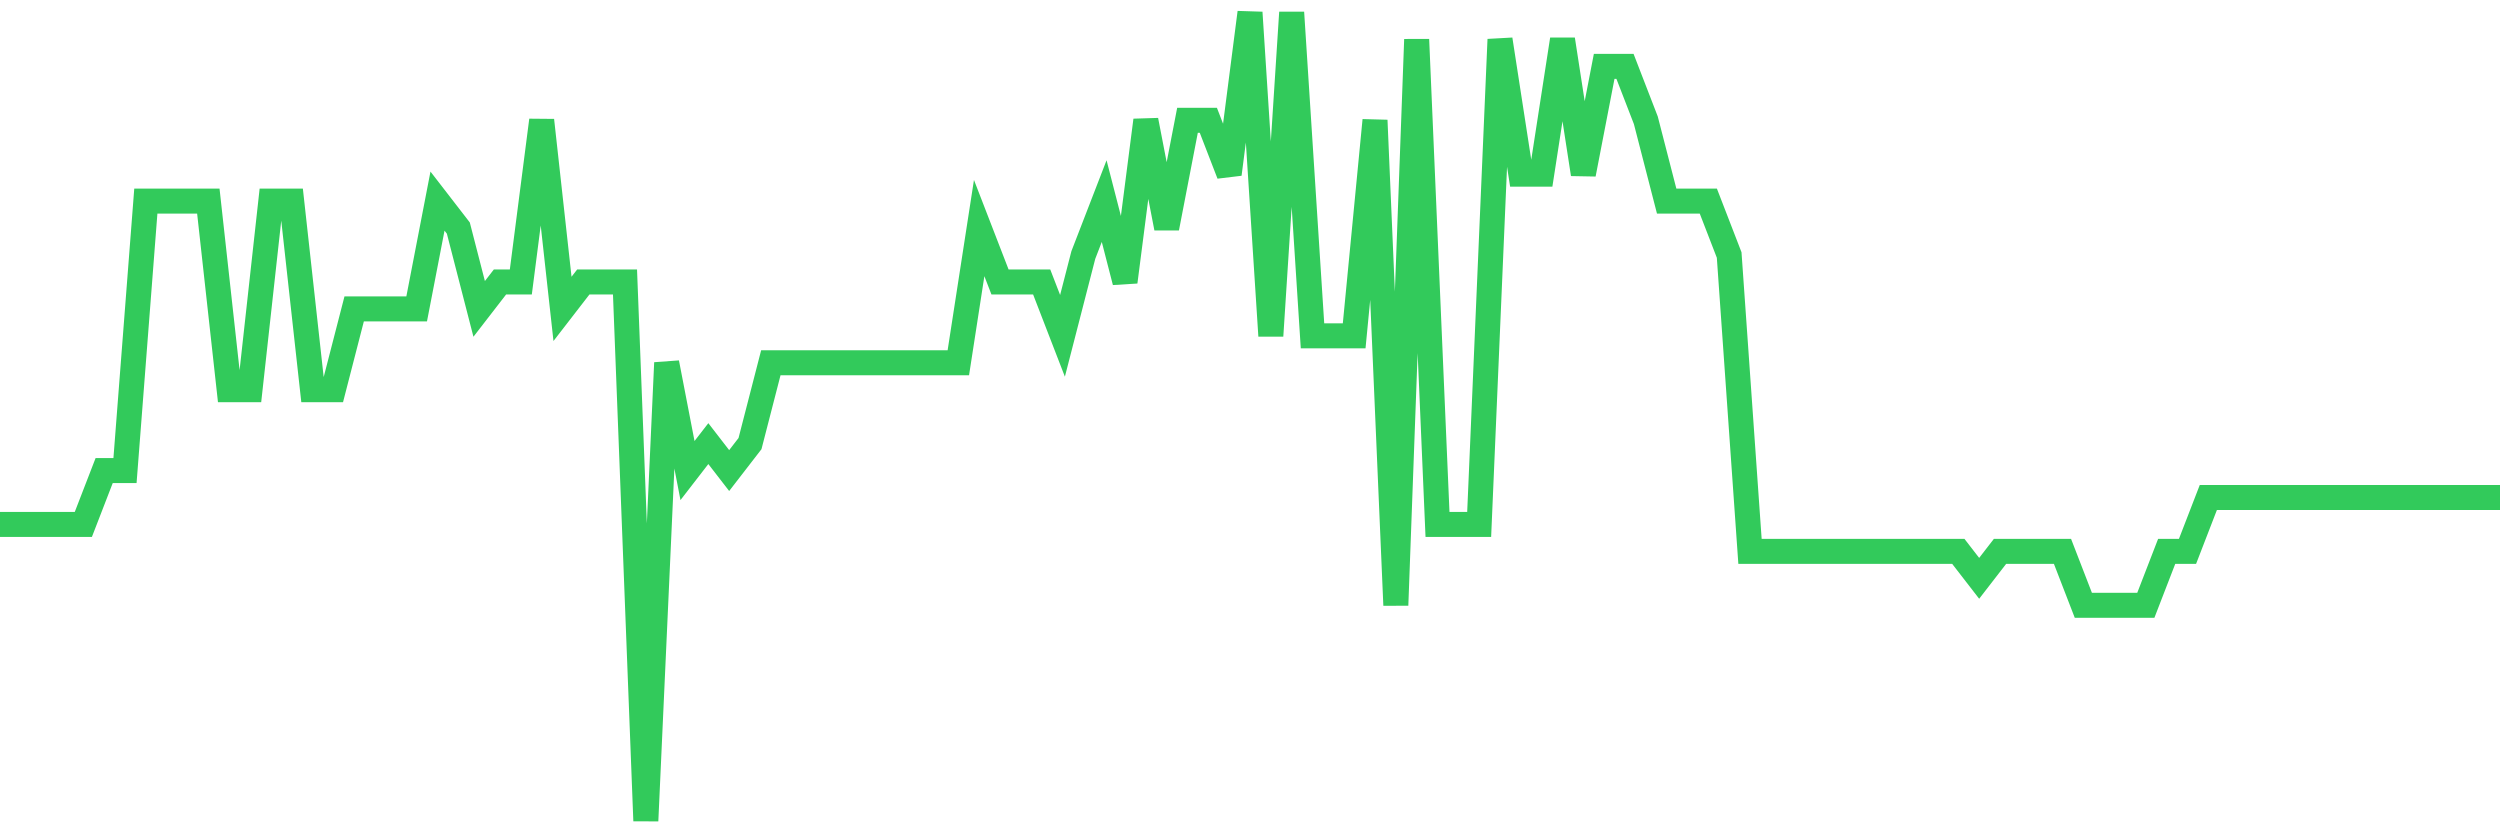 <svg
  xmlns="http://www.w3.org/2000/svg"
  xmlns:xlink="http://www.w3.org/1999/xlink"
  width="120"
  height="40"
  viewBox="0 0 120 40"
  preserveAspectRatio="none"
>
  <polyline
    points="0,25.173 1,25.173 2,25.173 3,25.173 4,25.173 5,22.587 6,22.587 7,9.653 8,9.653 9,9.653 10,9.653 11,18.707 12,18.707 13,9.653 14,9.653 15,18.707 16,18.707 17,14.827 18,14.827 19,14.827 20,14.827 21,9.653 22,10.947 23,14.827 24,13.533 25,13.533 26,5.773 27,14.827 28,13.533 29,13.533 30,13.533 31,39.4 32,17.413 33,22.587 34,21.293 35,22.587 36,21.293 37,17.413 38,17.413 39,17.413 40,17.413 41,17.413 42,17.413 43,17.413 44,17.413 45,17.413 46,17.413 47,10.947 48,13.533 49,13.533 50,13.533 51,16.12 52,12.24 53,9.653 54,13.533 55,5.773 56,10.947 57,5.773 58,5.773 59,8.36 60,0.6 61,16.12 62,0.6 63,16.12 64,16.12 65,16.12 66,5.773 67,29.053 68,1.893 69,25.173 70,25.173 71,25.173 72,1.893 73,8.36 74,8.36 75,1.893 76,8.36 77,3.187 78,3.187 79,5.773 80,9.653 81,9.653 82,9.653 83,12.24 84,26.467 85,26.467 86,26.467 87,26.467 88,26.467 89,26.467 90,26.467 91,26.467 92,26.467 93,26.467 94,26.467 95,27.76 96,26.467 97,26.467 98,26.467 99,26.467 100,29.053 101,29.053 102,29.053 103,29.053 104,26.467 105,26.467 106,23.88 107,23.88 108,23.88 109,23.88 110,23.88 111,23.88 112,23.88 113,23.88 114,23.88 115,23.88 116,23.88 117,23.88 118,23.88 119,23.88 120,23.88"
    fill="none"
    stroke="#32ca5b"
    stroke-width="1.2"
  >
  </polyline>
</svg>